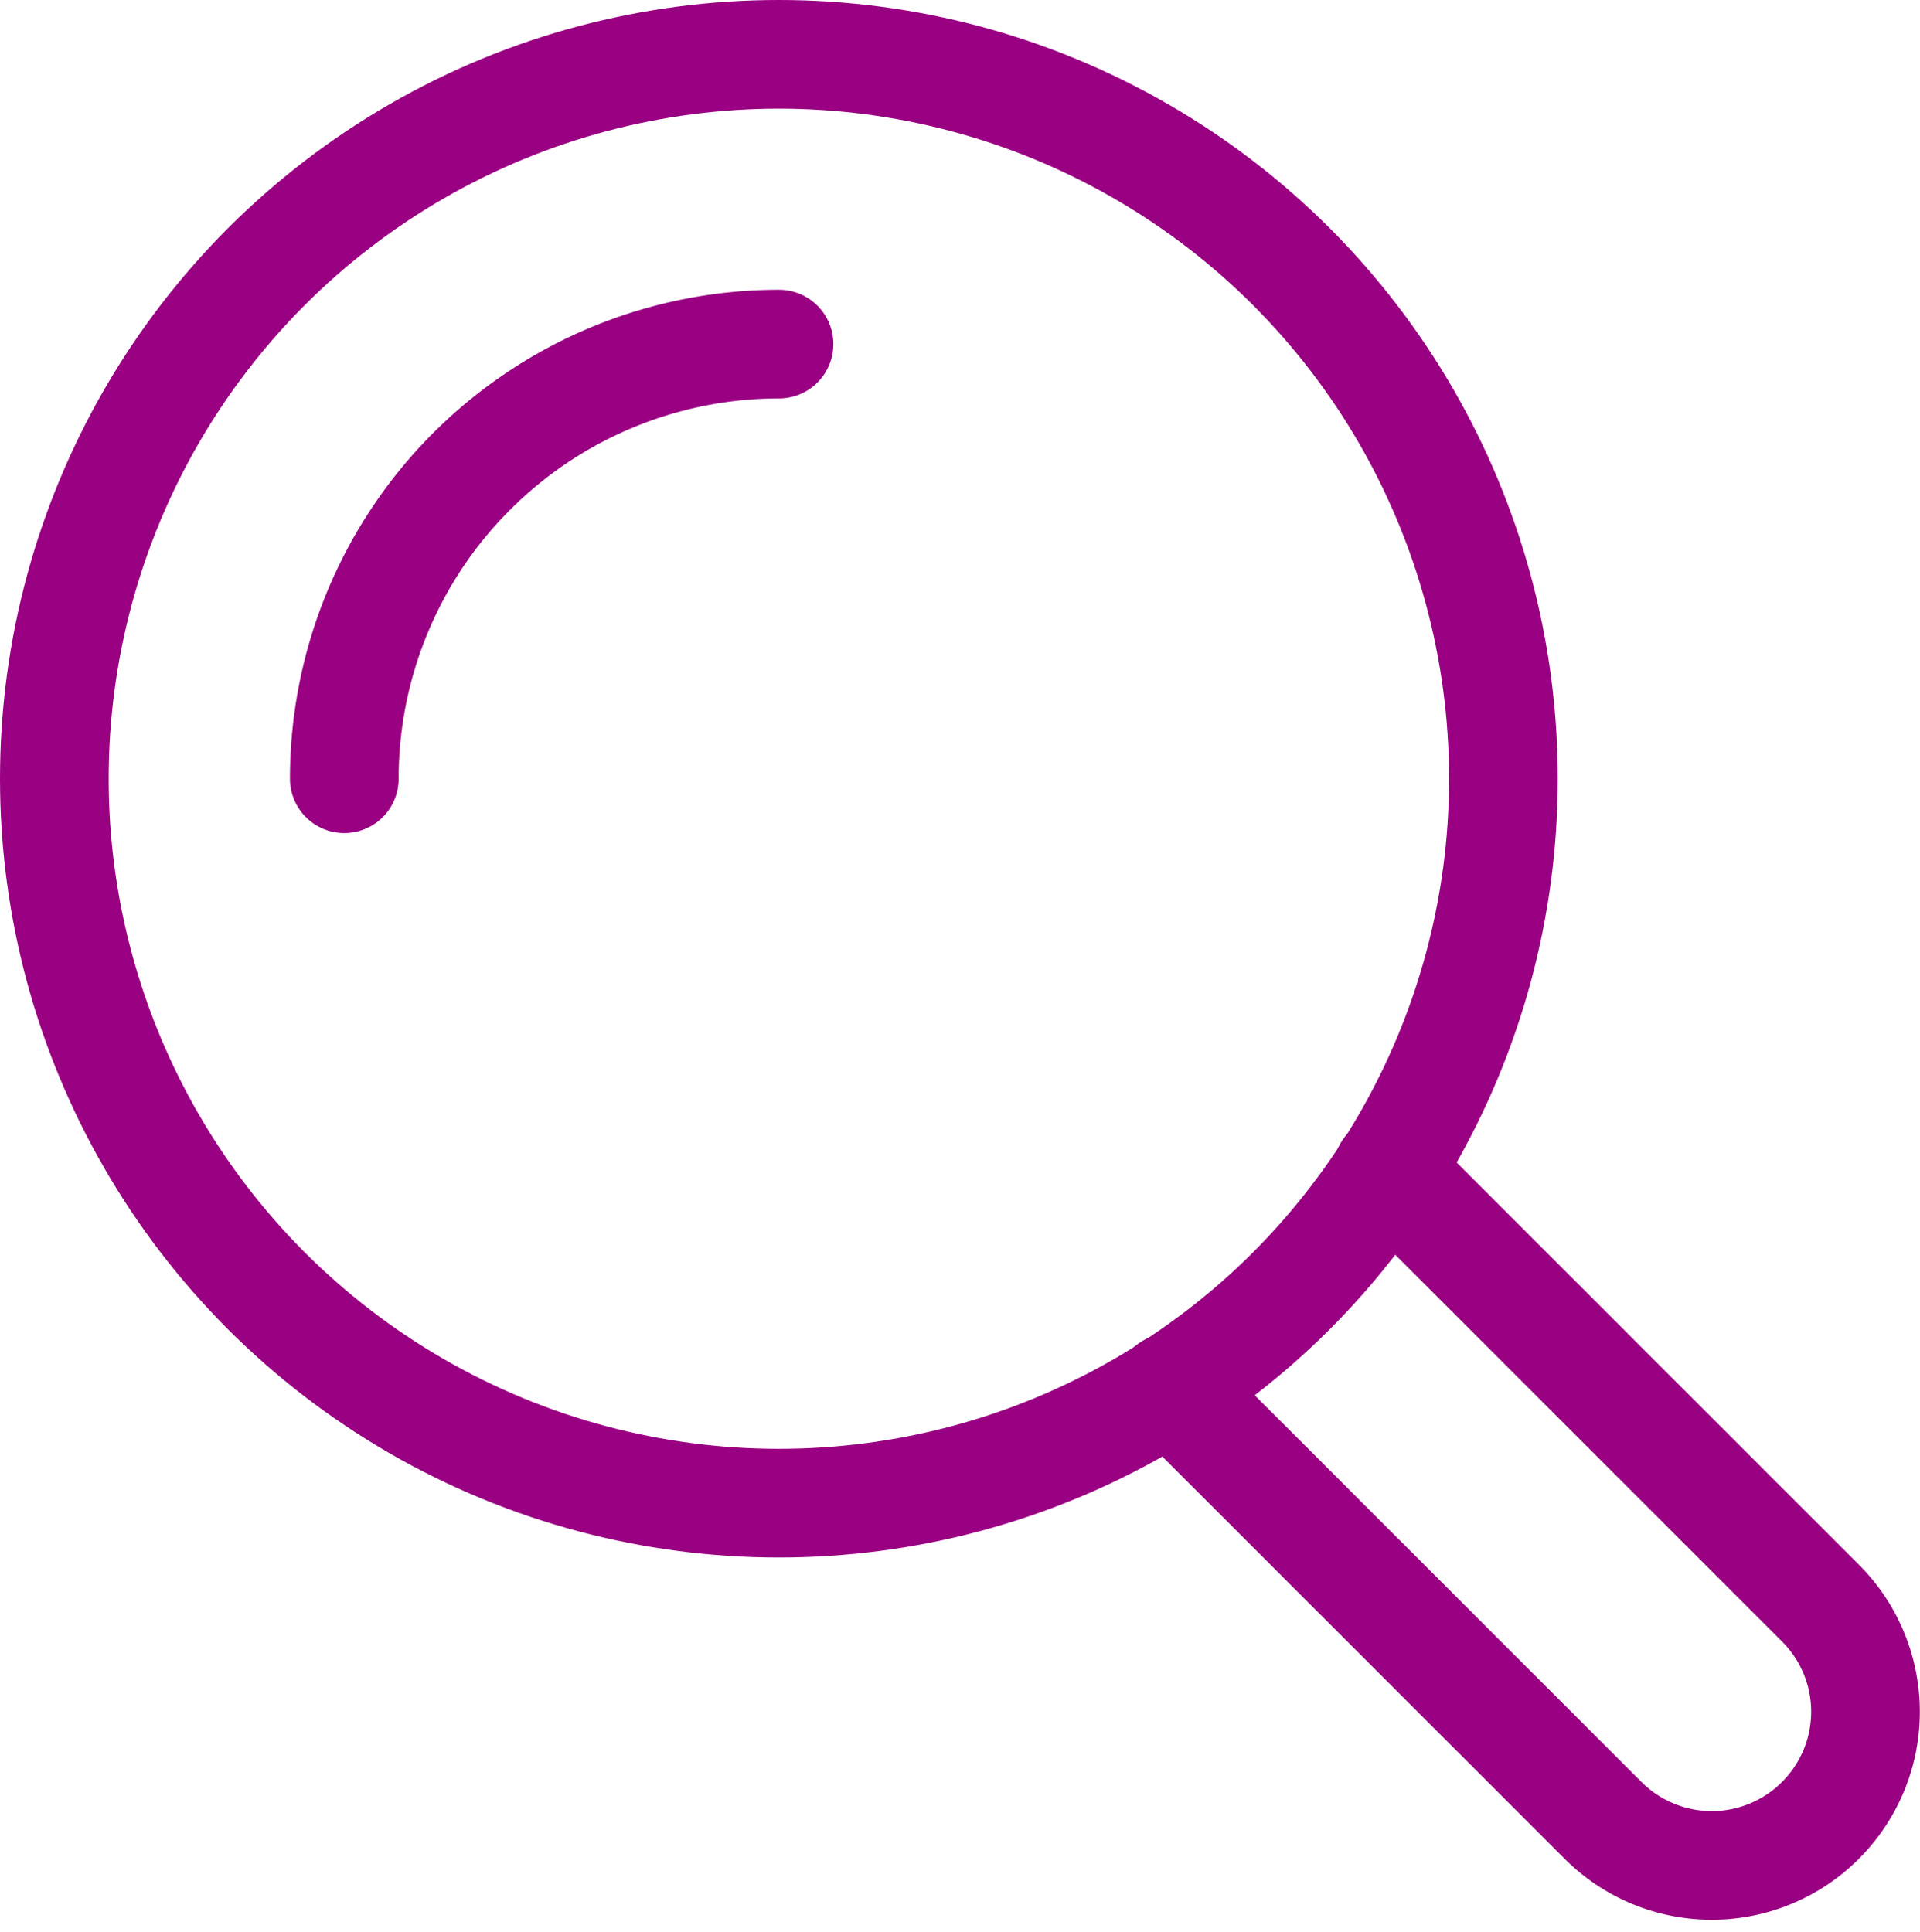 <?xml version="1.0" encoding="UTF-8"?> <svg xmlns="http://www.w3.org/2000/svg" width="26.5" height="26.674" viewBox="0 0 26.5 26.674"><defs><style>.a,.b{fill:none;stroke:#9a0082;stroke-linejoin:round;stroke-width:1.5px;}.b{stroke-linecap:round;}</style></defs><g transform="translate(209.852 -219.428)"><circle class="a" cx="10" cy="10" r="10" transform="translate(-209.102 220.178)"></circle><path class="b" d="M-205.1,230.178a6,6,0,0,1,6-6"></path><path class="b" d="M-193.7,238.583l5.974,5.974a2.12,2.12,0,0,0,3,0l0,0a2.12,2.12,0,0,0,0-3l-5.974-5.974"></path></g></svg> 